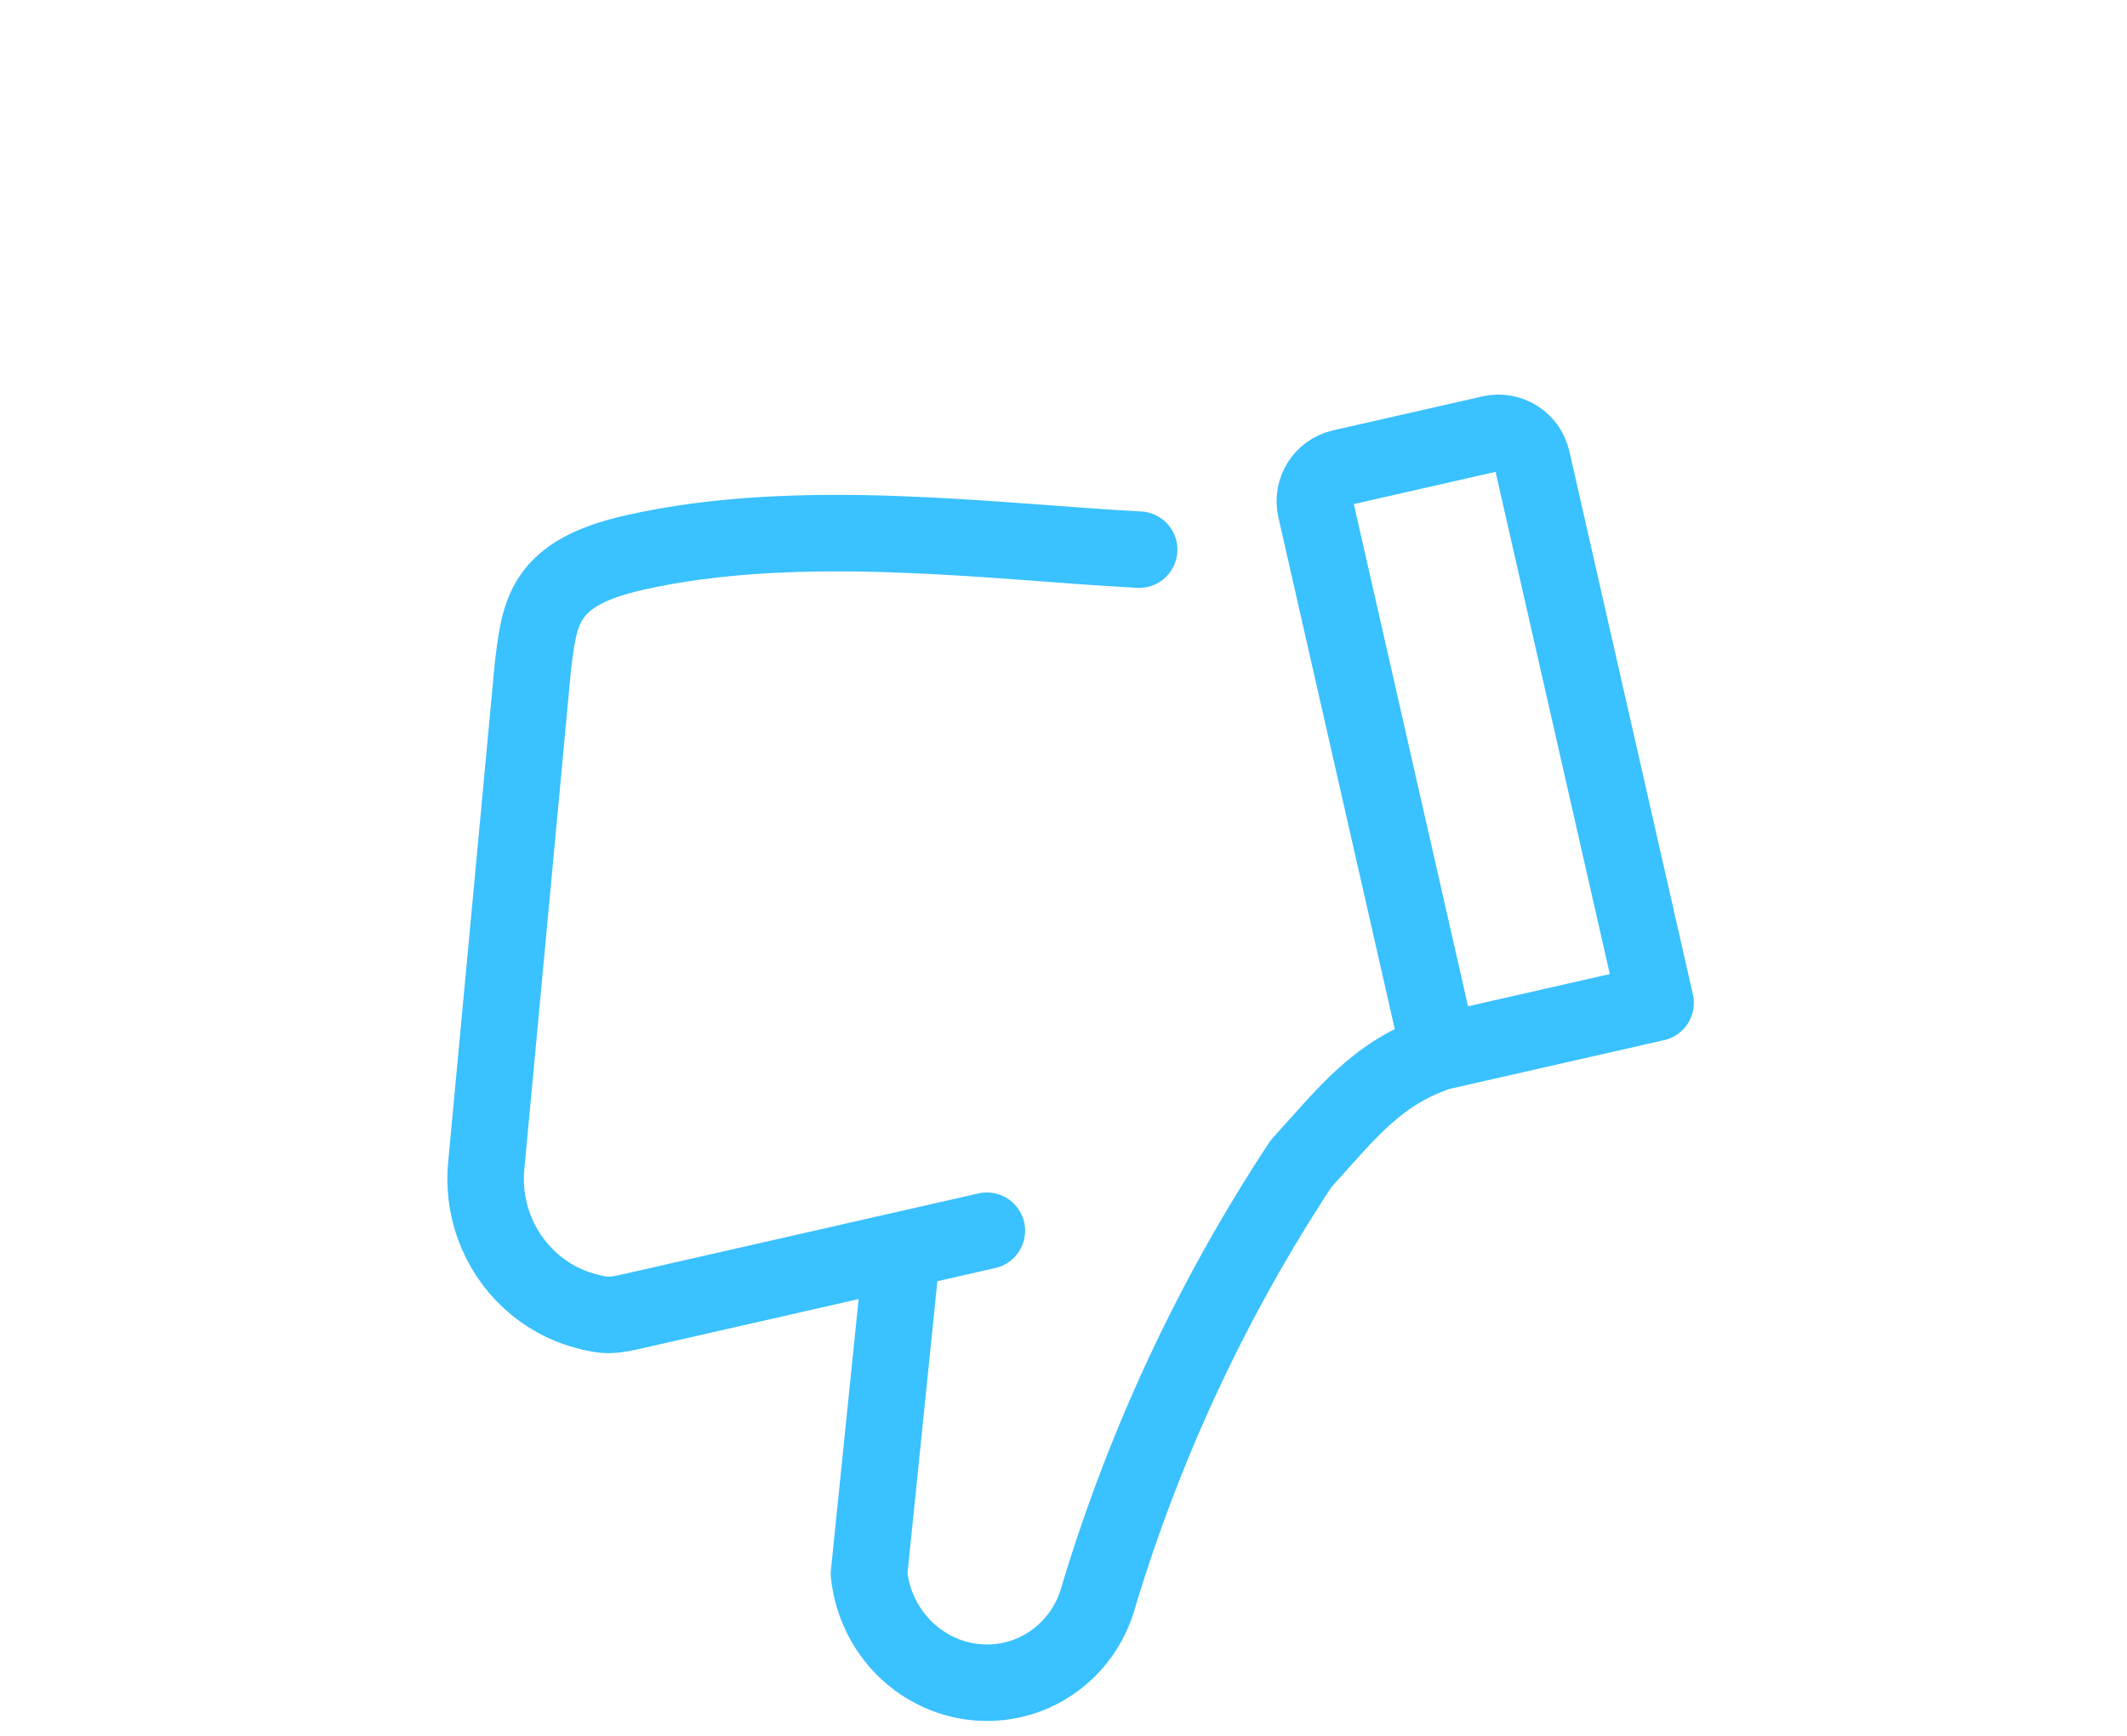<svg width="278" height="227" viewBox="0 0 278 227" fill="none" xmlns="http://www.w3.org/2000/svg">
<path d="M188.108 137.542C179.913 140.26 175.924 145.7 170.055 152.127C158.6 169.482 149.7 188.483 143.636 208.529C142.925 211.267 141.496 213.746 139.502 215.7C137.509 217.655 135.027 219.01 132.323 219.622C130.204 220.105 128.004 220.12 125.868 219.665C123.733 219.211 121.711 218.298 119.938 216.986C118.165 215.675 116.68 213.995 115.584 212.059C114.487 210.123 113.803 207.975 113.577 205.758L117.846 164M188.108 137.542L216.386 131.112L200.236 60.092C199.685 57.668 197.273 56.15 194.85 56.701L175.348 61.136C172.924 61.687 171.407 64.099 171.958 66.522L188.108 137.542ZM128.982 160.901L82.653 171.436C79.953 172.049 79.119 172.102 76.433 171.368C73.748 170.633 71.268 169.249 69.204 167.333C67.139 165.416 65.551 163.024 64.573 160.359C63.596 157.693 63.258 154.833 63.588 152.02L69.644 87.197C70.513 79.83 71.087 74.932 82.847 72.258C104.554 67.321 130.029 70.873 148.886 71.86" stroke="#3AC1FF" stroke-width="10" stroke-linecap="round" stroke-linejoin="round"/>
</svg>
